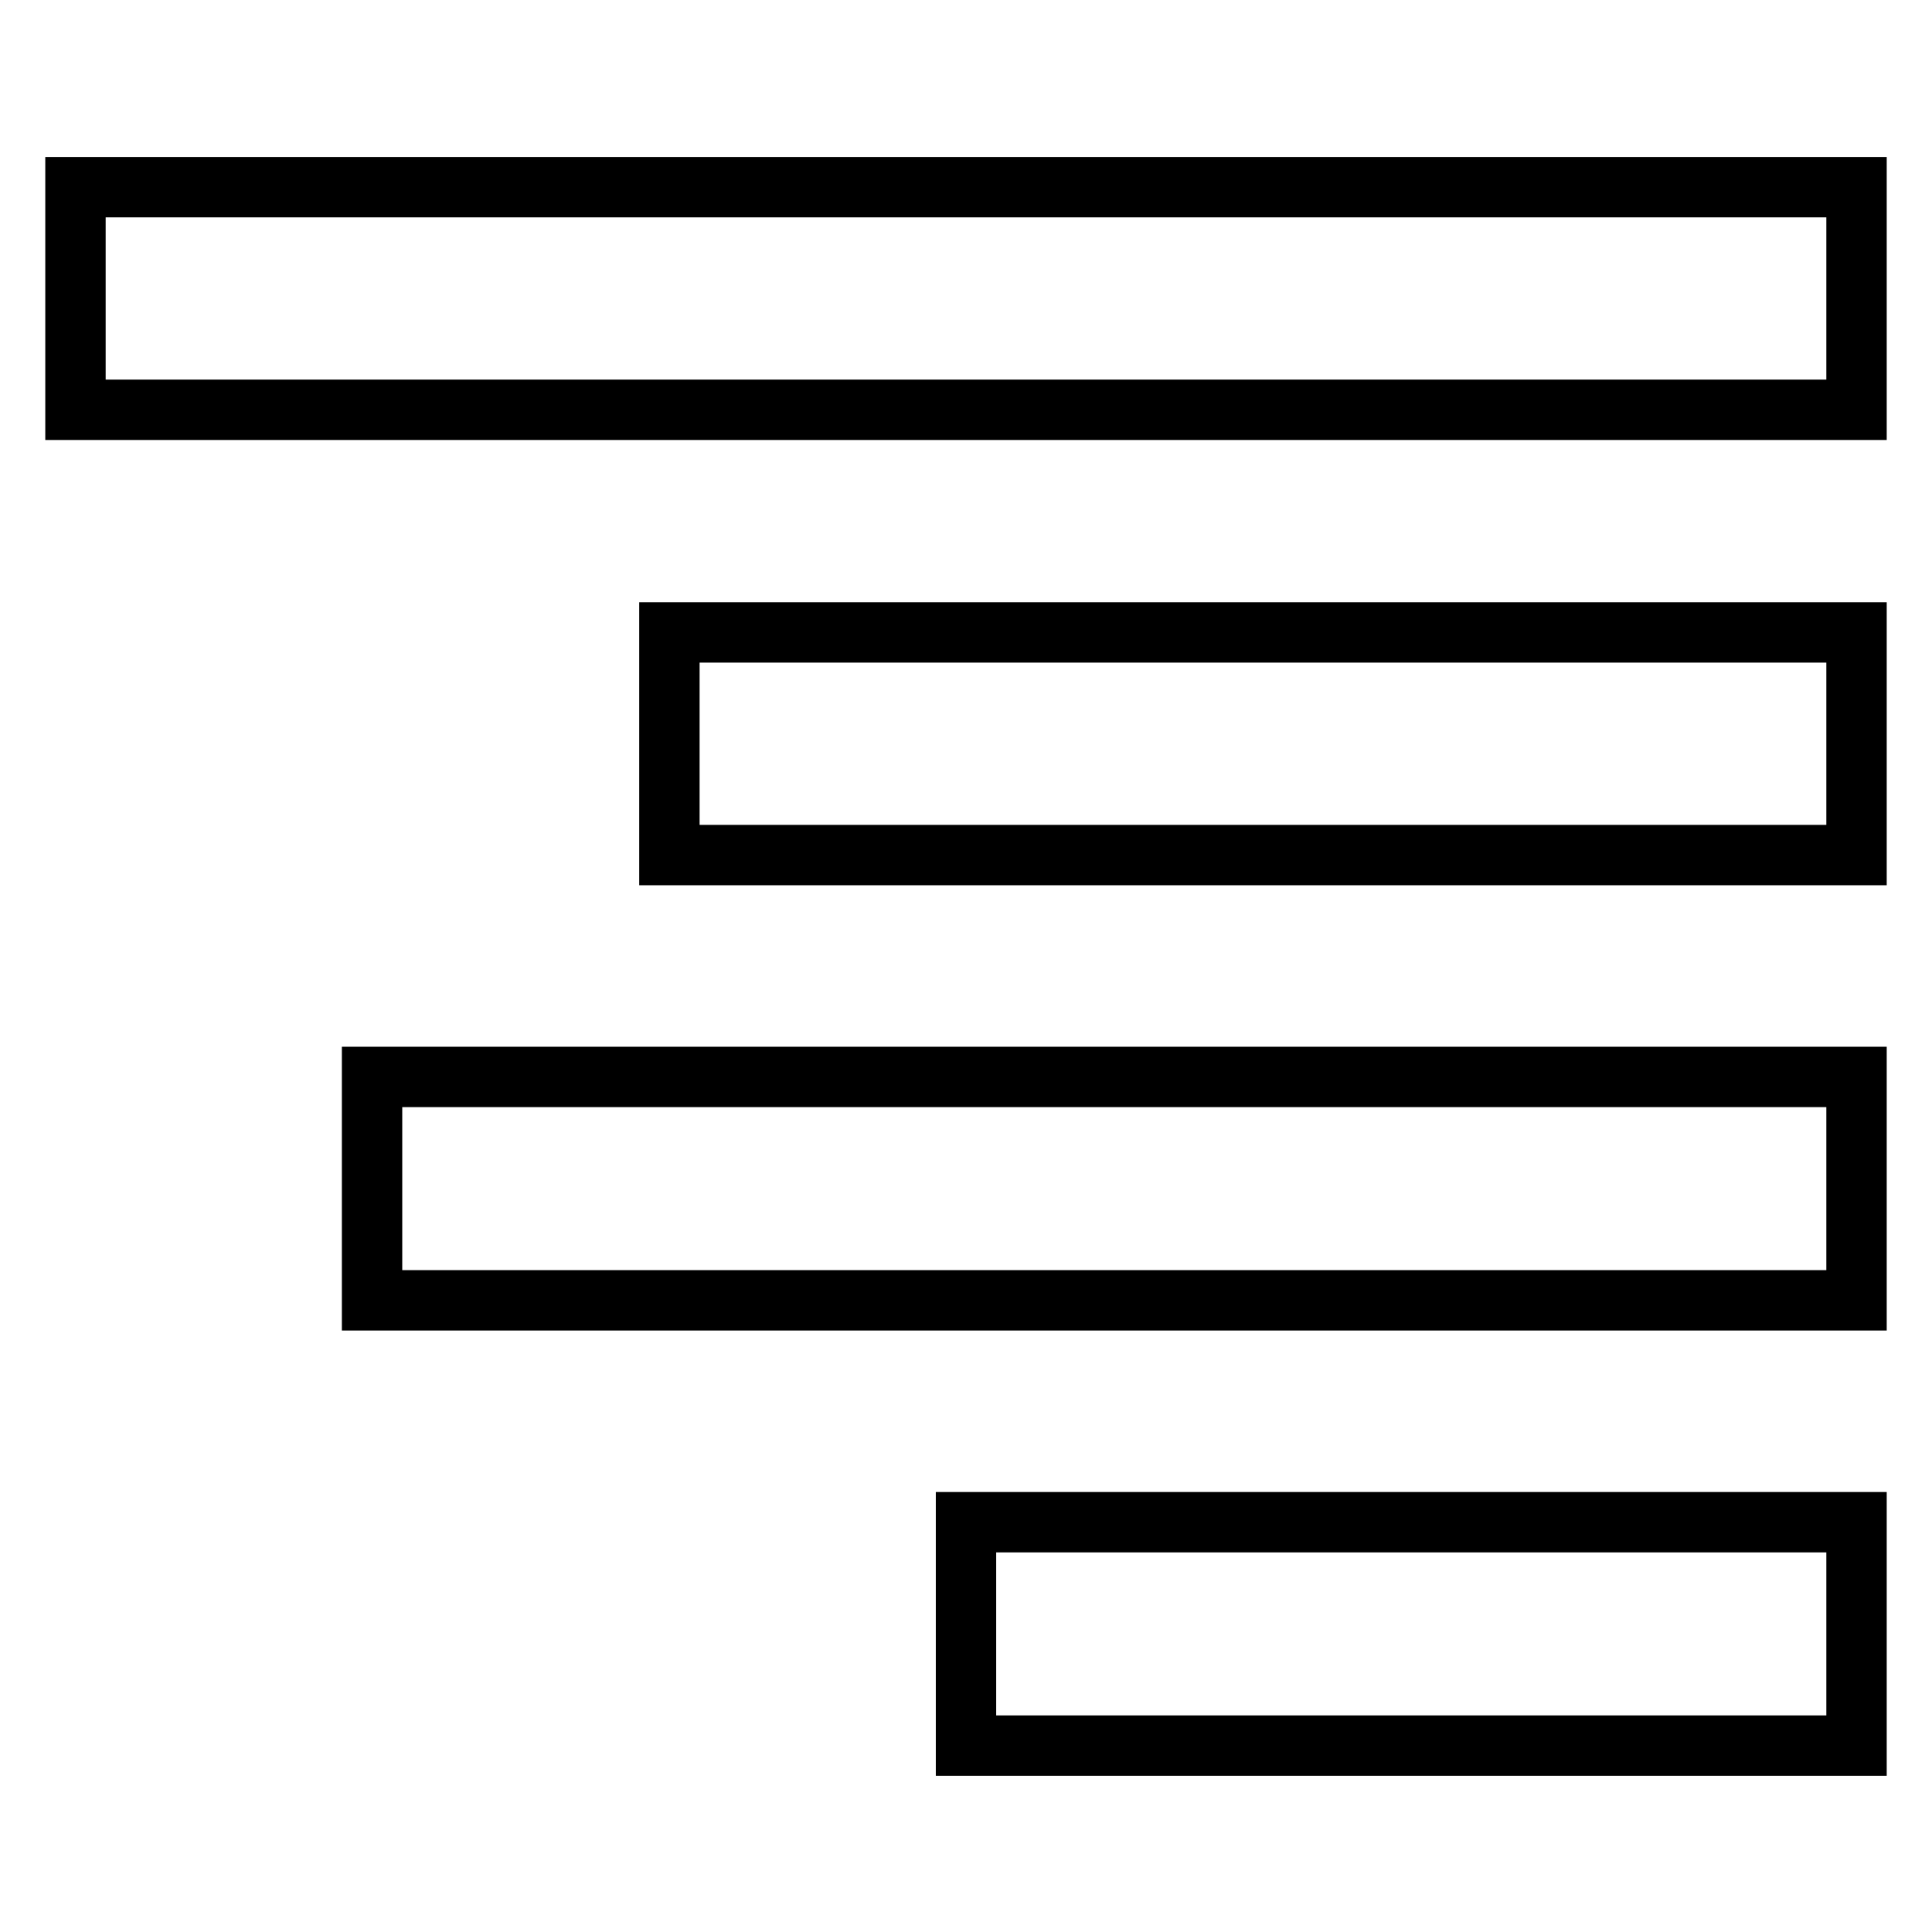 <?xml version="1.0" encoding="utf-8"?>
<!-- Svg Vector Icons : http://www.onlinewebfonts.com/icon -->
<!DOCTYPE svg PUBLIC "-//W3C//DTD SVG 1.1//EN" "http://www.w3.org/Graphics/SVG/1.1/DTD/svg11.dtd">
<svg version="1.1" xmlns="http://www.w3.org/2000/svg" xmlns:xlink="http://www.w3.org/1999/xlink" x="0px" y="0px" viewBox="0 0 256 256" enable-background="new 0 0 256 256" xml:space="preserve">
<g><g><g><path stroke-width="8" fill-opacity="0" stroke="#000000"  d="M10,39.5v14.8h118h118V39.5V24.8H128H10V39.5z"/><path stroke-width="8" fill-opacity="0" stroke="#000000"  d="M88.7,98.5v14.8h78.7H246V98.5V83.8h-78.7H88.7V98.5z"/><path stroke-width="8" fill-opacity="0" stroke="#000000"  d="M49.3,157.5v14.8h98.3H246v-14.8v-14.8h-98.3H49.3V157.5z"/><path stroke-width="8" fill-opacity="0" stroke="#000000"  d="M128,216.5v14.8h59h59v-14.8v-14.8h-59h-59V216.5z"/></g></g></g>
</svg>